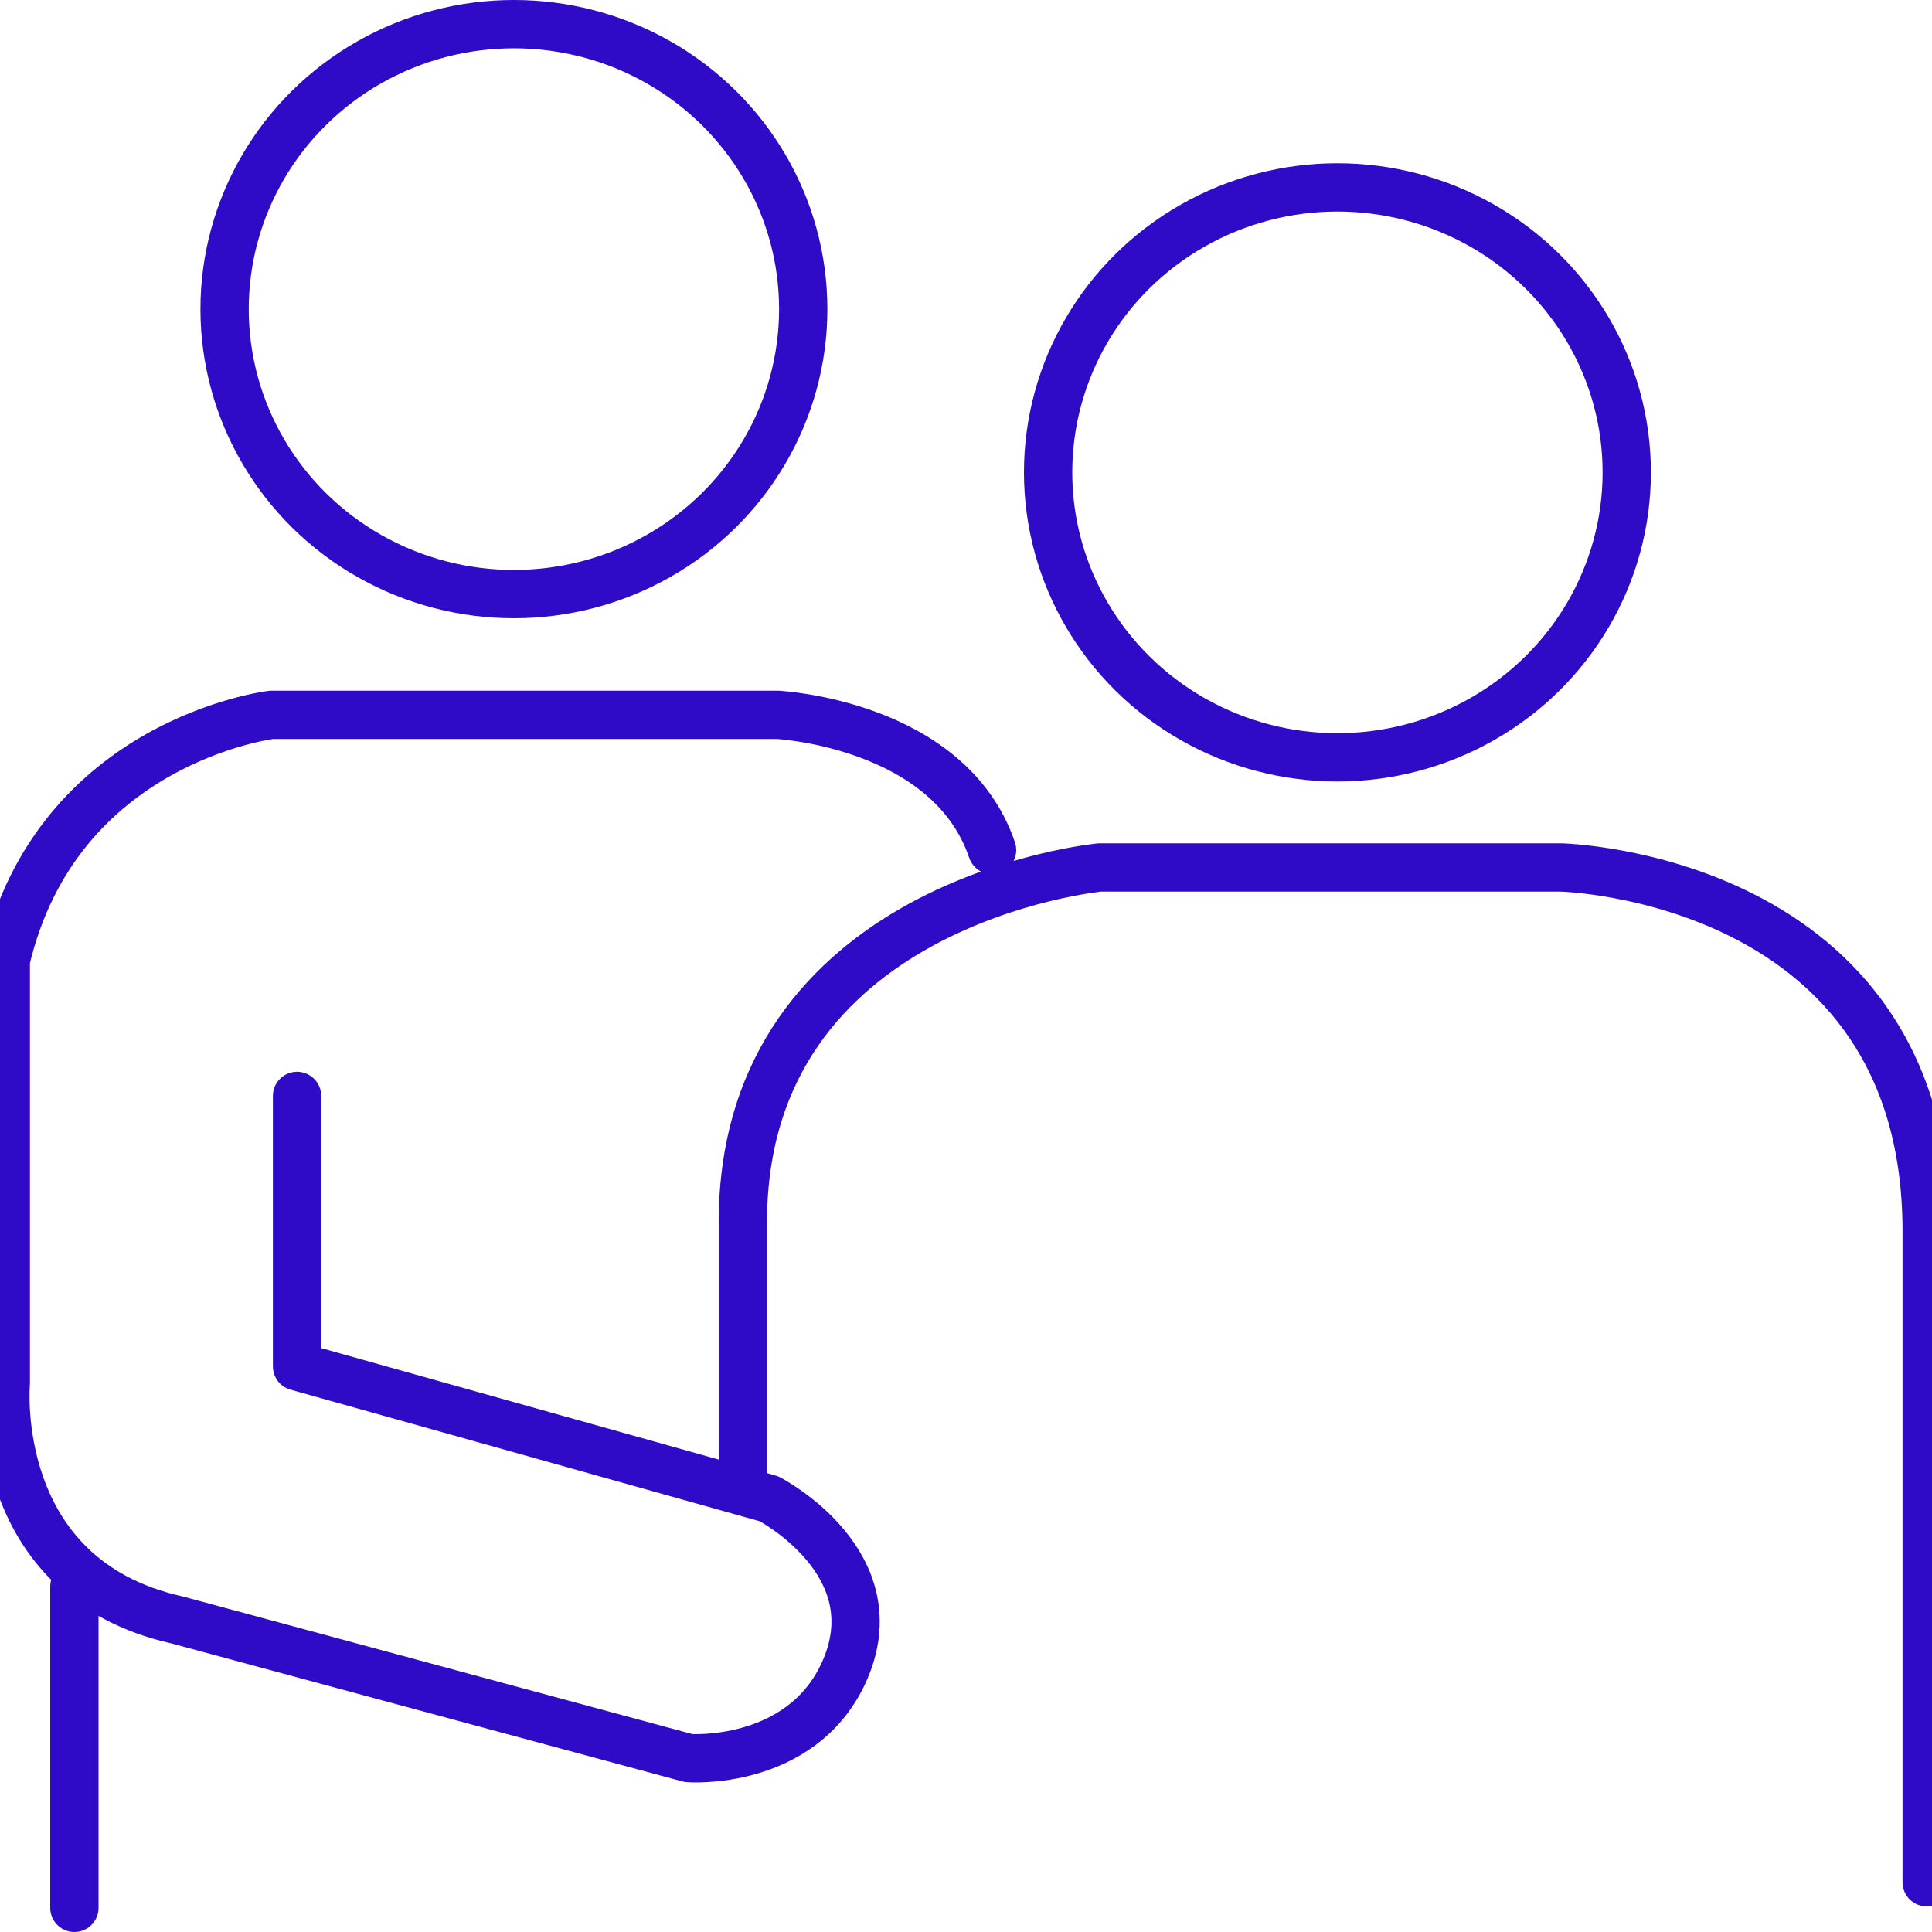 <?xml version="1.0" encoding="UTF-8"?><svg id="_レイヤー_1" xmlns="http://www.w3.org/2000/svg" viewBox="0 0 40 40"><defs><style>.cls-1{fill:none;stroke:#300bc7;stroke-linecap:round;stroke-linejoin:round;}</style></defs><ellipse class="cls-1" cx="10.64" cy="6.4" rx="5.99" ry="5.9"/><ellipse class="cls-1" cx="27.69" cy="9.78" rx="5.99" ry="5.9"/><path class="cls-1" d="M6.15,22.69v5.6l9.77,2.74s2.6,1.34,1.54,3.62c-.9,1.92-3.2,1.75-3.2,1.75l-10.59-2.86C-.24,32.67.12,28.64.12,28.64v-8.76c1.07-4.55,5.5-5.08,5.5-5.08h10.48s3.55.18,4.44,2.8"/><line class="cls-1" x1="1.54" y1="39.5" x2="1.54" y2="32.85"/><path class="cls-1" d="M39.89,38.97v-13.48c0-7.35-7.57-7.53-7.57-7.53h-9.55s-7.39.7-7.39,7.35v5.43"/></svg>